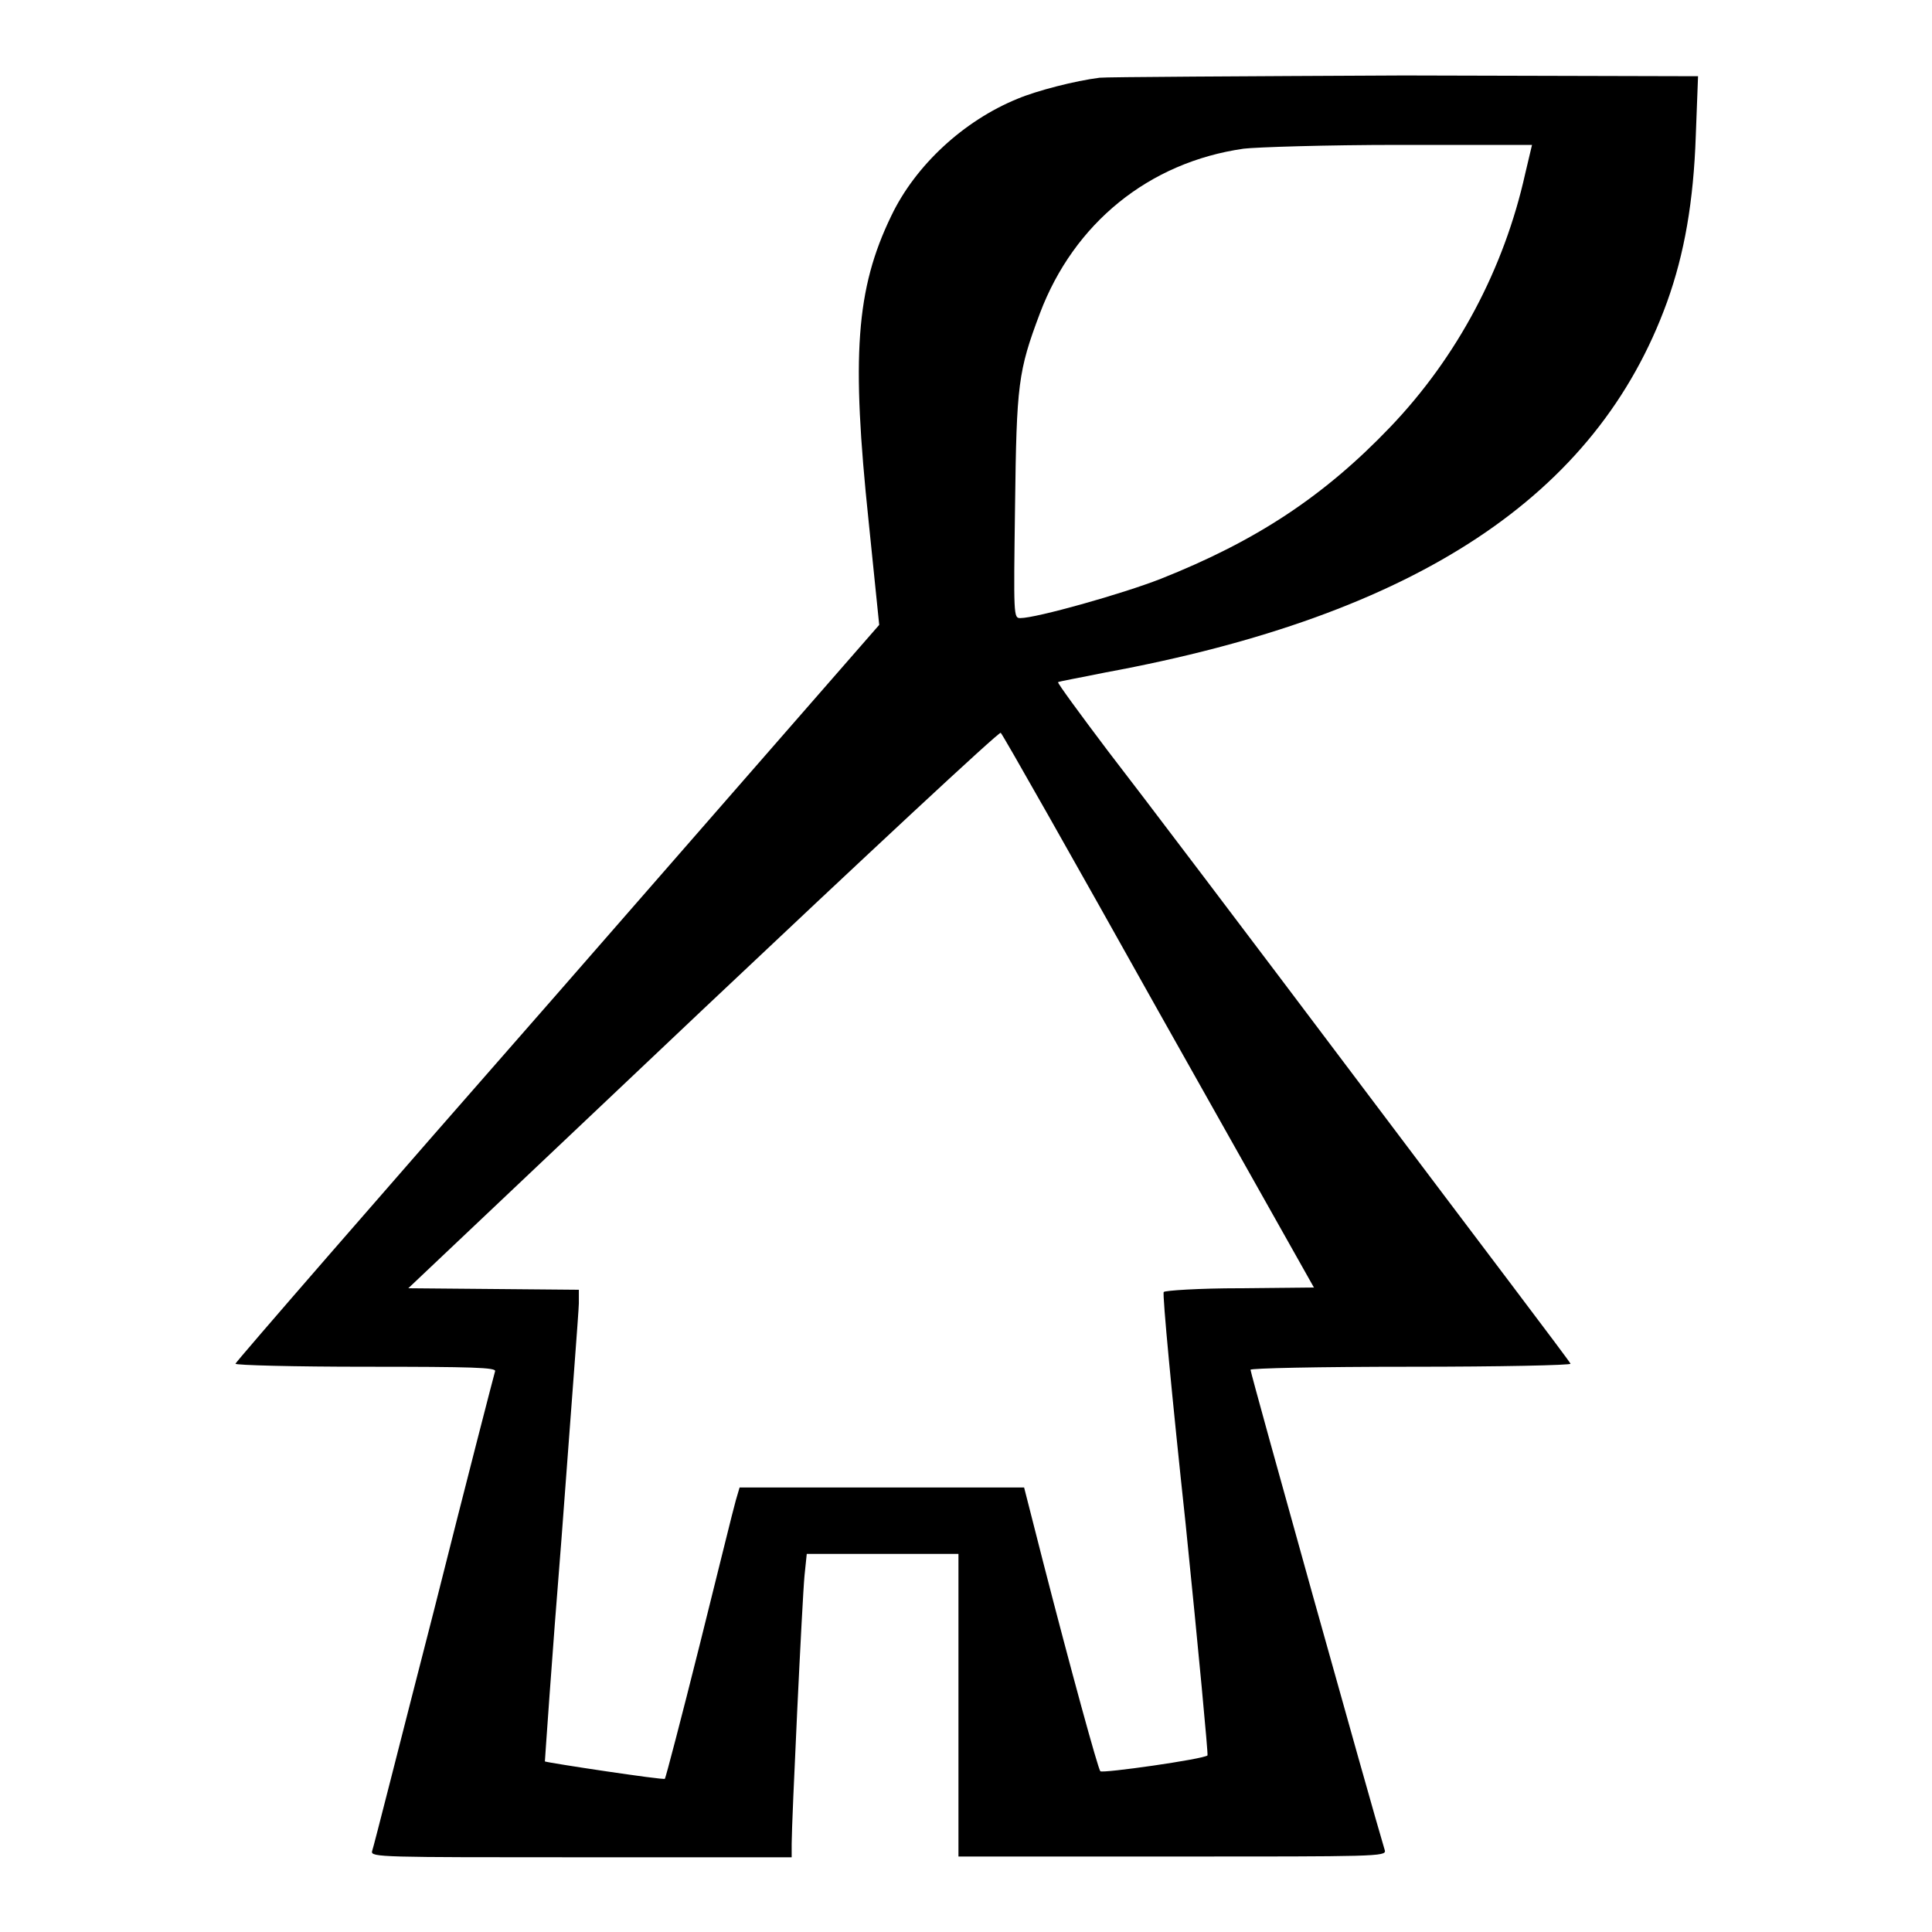 <?xml version="1.0" encoding="utf-8"?>
<!-- Svg Vector Icons : http://www.onlinewebfonts.com/icon -->
<!DOCTYPE svg PUBLIC "-//W3C//DTD SVG 1.1//EN" "http://www.w3.org/Graphics/SVG/1.1/DTD/svg11.dtd">
<svg version="1.1" xmlns="http://www.w3.org/2000/svg" xmlns:xlink="http://www.w3.org/1999/xlink" x="0px" y="0px" viewBox="0 0 256 256" enable-background="new 0 0 256 256" xml:space="preserve">
<g><g><g><path fill="#000000" d="M145.7,10.3c-3.2,0.4-8.3,1.7-10.9,2.8c-7.1,2.9-13.5,8.8-16.7,15.5c-4.7,9.7-5.3,18.6-3,40.5l1.4,13.7l-42.6,48.8c-23.5,26.8-42.7,48.9-42.7,49.1c0,0.2,7.8,0.4,17.3,0.4c14.1,0,17.3,0.1,17.1,0.6c-0.1,0.3-3.8,14.6-8.1,31.7c-4.4,17.1-8,31.4-8.2,31.9c-0.2,0.8,1.3,0.8,27.7,0.8h27.9v-1.8c0-2.9,1.4-32.4,1.7-35.5l0.3-2.9h10.1H127v20.1V246h28.4c26.8,0,28.3,0,28.1-0.8c-1.7-5.6-17.8-63.2-17.8-63.7c0-0.2,8.8-0.4,21.3-0.4c11.7,0,21.2-0.2,21.1-0.4c0-0.2-12.4-16.5-27.3-36.3c-14.9-19.8-30.2-40-34-44.9c-3.7-4.9-6.7-9-6.6-9.1c0-0.1,2.9-0.6,6.3-1.3c41.2-7.6,65.1-23.4,74.4-49.1c2.3-6.4,3.5-13.3,3.8-22l0.3-7.9L186,10C164.6,10.1,146.5,10.2,145.7,10.3z M202.1,23c-2.8,12.6-9,24.3-17.9,33.6c-8.8,9.2-17.8,15.1-30.4,20.1c-5.1,2-16.5,5.2-18.6,5.2c-0.9,0-0.9-0.2-0.7-14.9c0.2-16.1,0.4-17.8,3.3-25.5c4.5-11.9,14.4-20,27-21.8c1.7-0.2,10.9-0.5,20.6-0.5l17.6,0L202.1,23z M153.5,134l20.6,36.6l-9.8,0.1c-5.4,0-10,0.3-10.1,0.5c-0.2,0.2,1.1,14,2.9,30.7c1.7,16.7,3,30.6,2.9,30.7c-0.5,0.5-13.9,2.4-14.2,2.1c-0.3-0.3-3.9-13.4-7.6-27.8l-2.5-9.8h-18.8H98l-0.5,1.7c-0.3,1-2.4,9.6-4.8,19.2c-2.4,9.6-4.5,17.6-4.6,17.7c-0.2,0.2-15.4-2.1-15.9-2.3c0,0,0.9-13.4,2.2-29.5c1.2-16.2,2.3-30.3,2.3-31.2v-1.8l-11.3-0.1l-11.3-0.1l39.1-37c21.5-20.3,39.2-36.8,39.4-36.6C132.8,97.2,142.2,113.8,153.5,134z"/></g></g></g>
</svg>